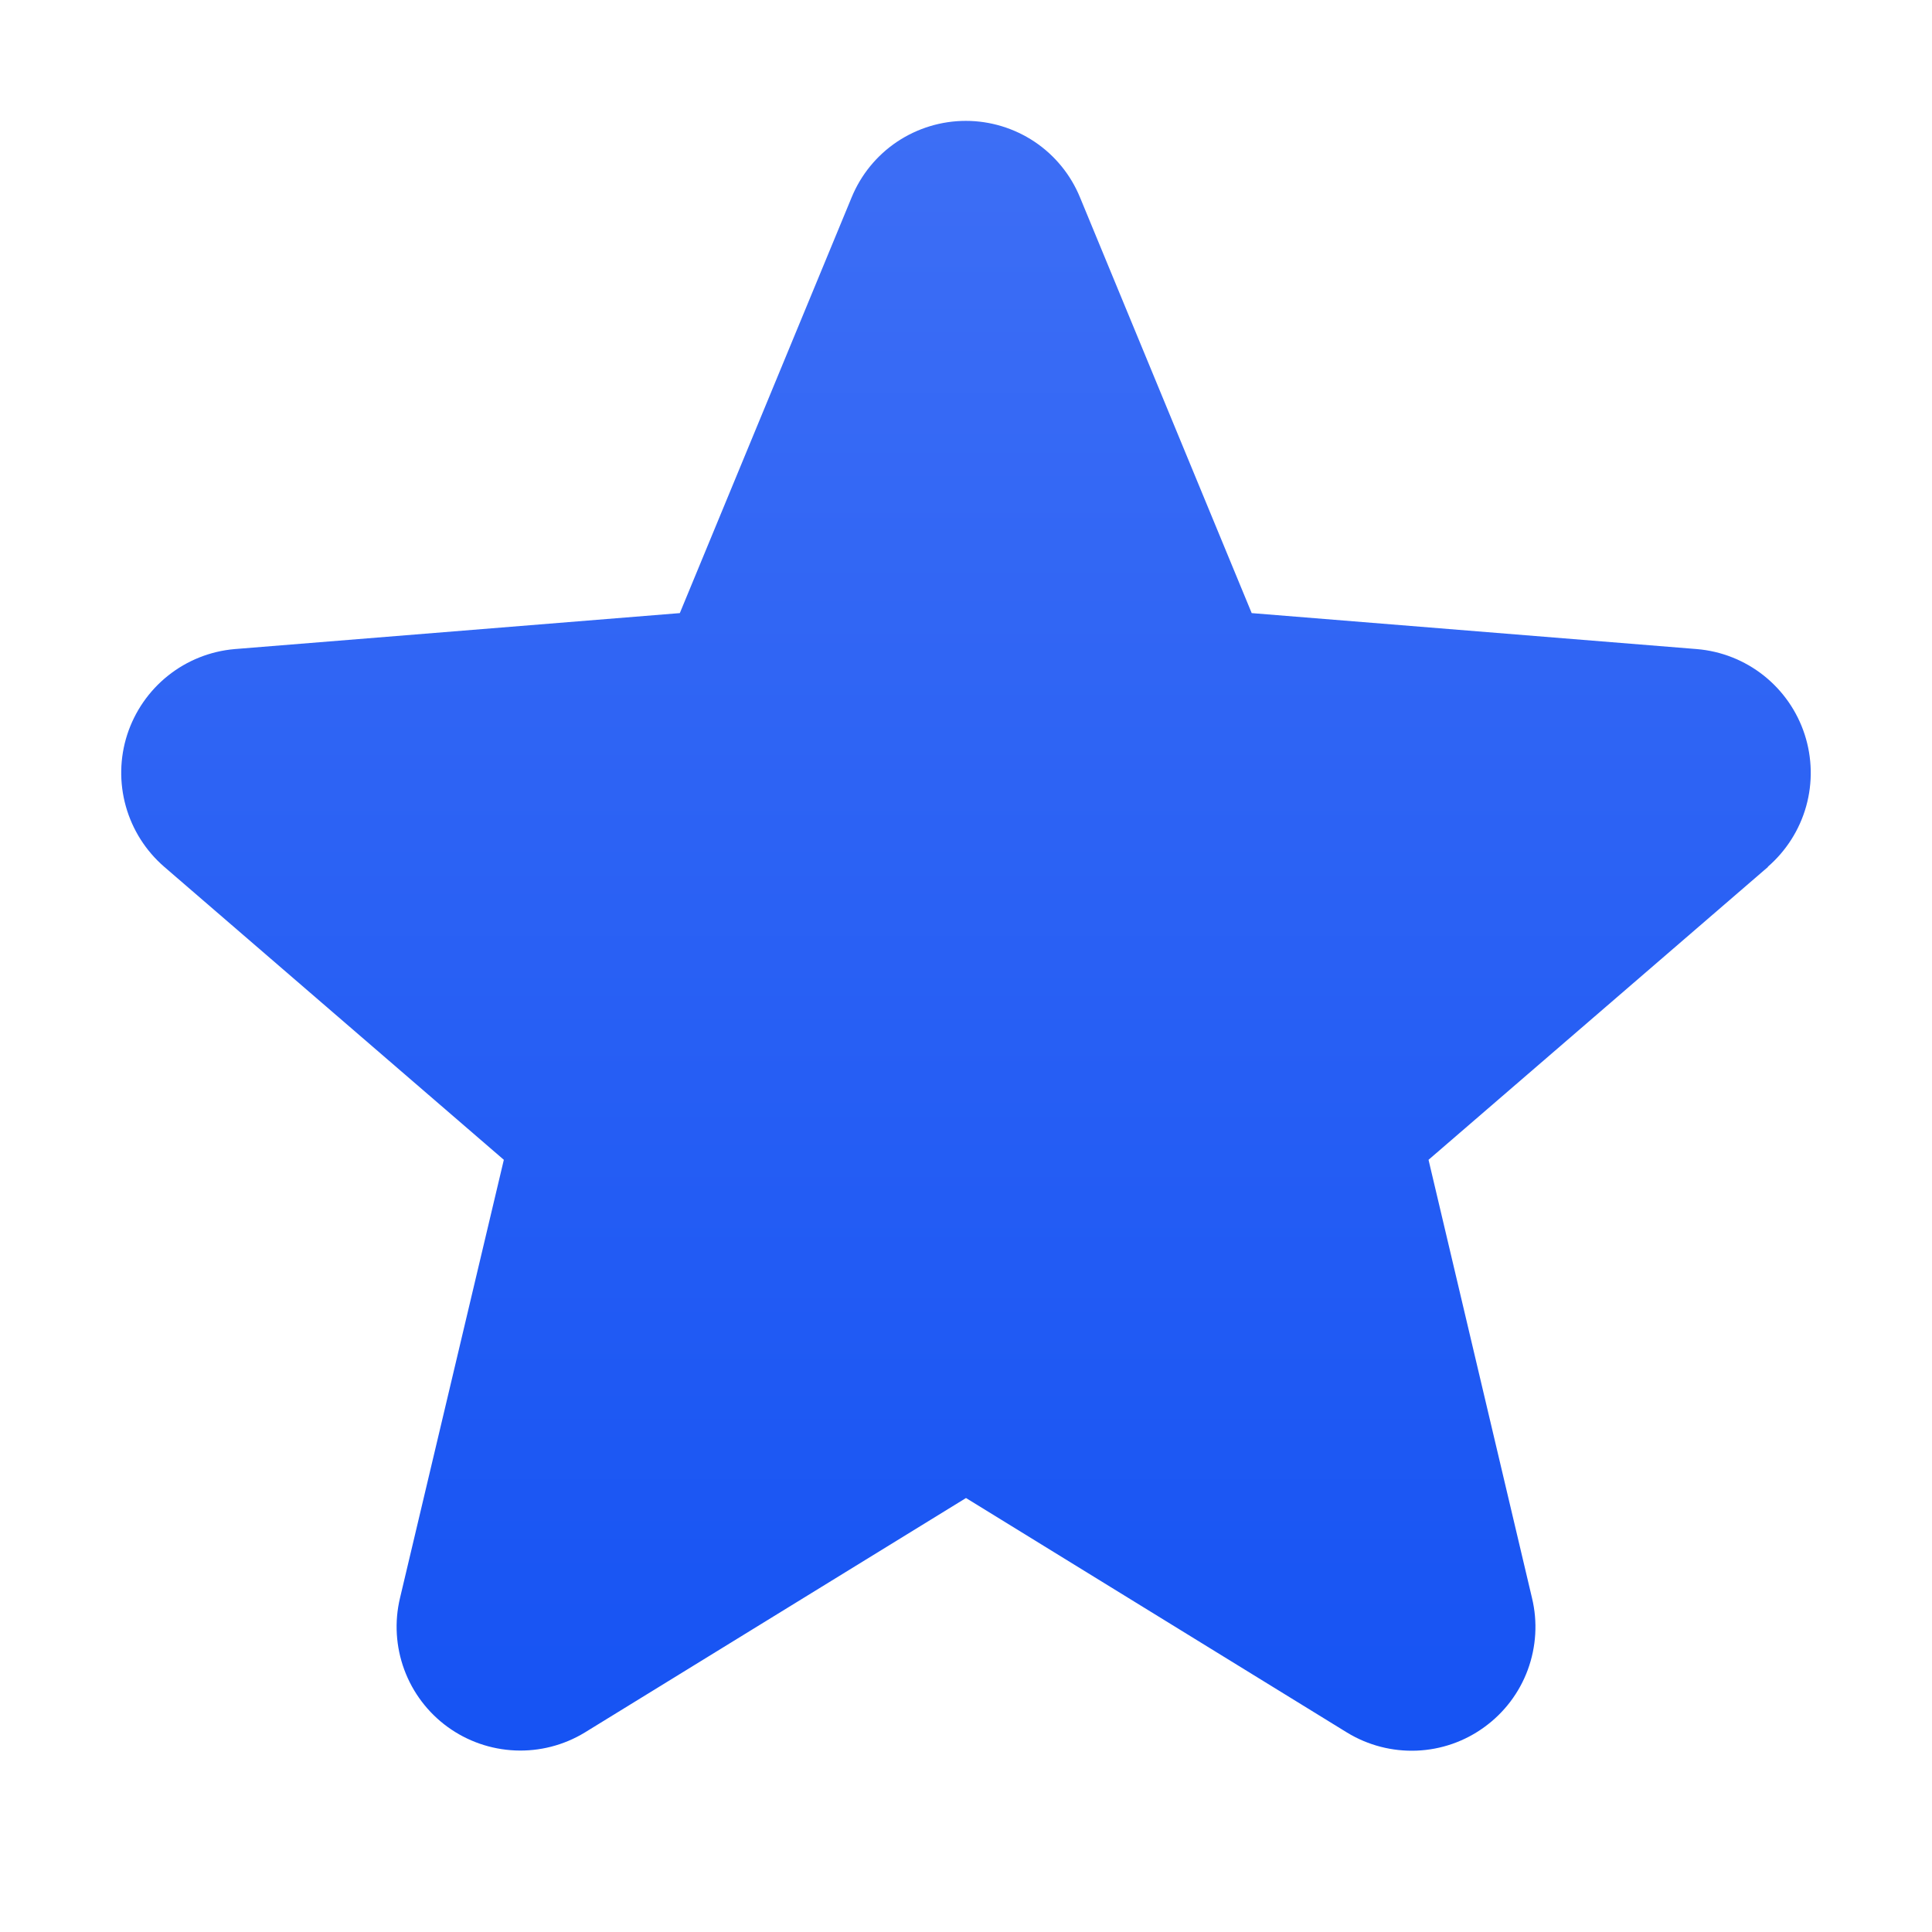 <?xml version="1.0" encoding="UTF-8"?> <svg xmlns="http://www.w3.org/2000/svg" width="32" height="32" viewBox="0 0 32 32" fill="none"><path d="M29.286 14.357L23.661 19.21L25.375 26.469C25.47 26.863 25.445 27.276 25.305 27.657C25.165 28.037 24.915 28.367 24.587 28.605C24.26 28.844 23.869 28.98 23.464 28.996C23.059 29.012 22.658 28.908 22.312 28.697L16 24.812L9.684 28.697C9.338 28.907 8.938 29.01 8.534 28.993C8.129 28.976 7.739 28.84 7.412 28.602C7.085 28.364 6.836 28.034 6.696 27.655C6.556 27.275 6.531 26.863 6.625 26.469L8.345 19.21L2.72 14.357C2.414 14.092 2.193 13.744 2.084 13.354C1.975 12.965 1.983 12.552 2.107 12.168C2.232 11.783 2.467 11.443 2.783 11.191C3.099 10.939 3.482 10.786 3.885 10.751L11.26 10.155L14.105 3.271C14.259 2.895 14.521 2.574 14.858 2.348C15.195 2.123 15.591 2.002 15.997 2.002C16.402 2.002 16.799 2.123 17.136 2.348C17.473 2.574 17.735 2.895 17.889 3.271L20.732 10.155L28.107 10.751C28.511 10.785 28.895 10.937 29.213 11.189C29.53 11.441 29.766 11.78 29.891 12.165C30.016 12.55 30.025 12.964 29.916 13.354C29.807 13.744 29.585 14.093 29.279 14.358L29.286 14.357Z" fill="url(#paint0_linear_2444_554)"></path><defs><linearGradient id="paint0_linear_2444_554" x1="16" y1="2.002" x2="16" y2="28.998" gradientUnits="userSpaceOnUse"><stop stop-color="#3D6EF5"></stop><stop offset="1" stop-color="#1653F3"></stop></linearGradient></defs></svg> 